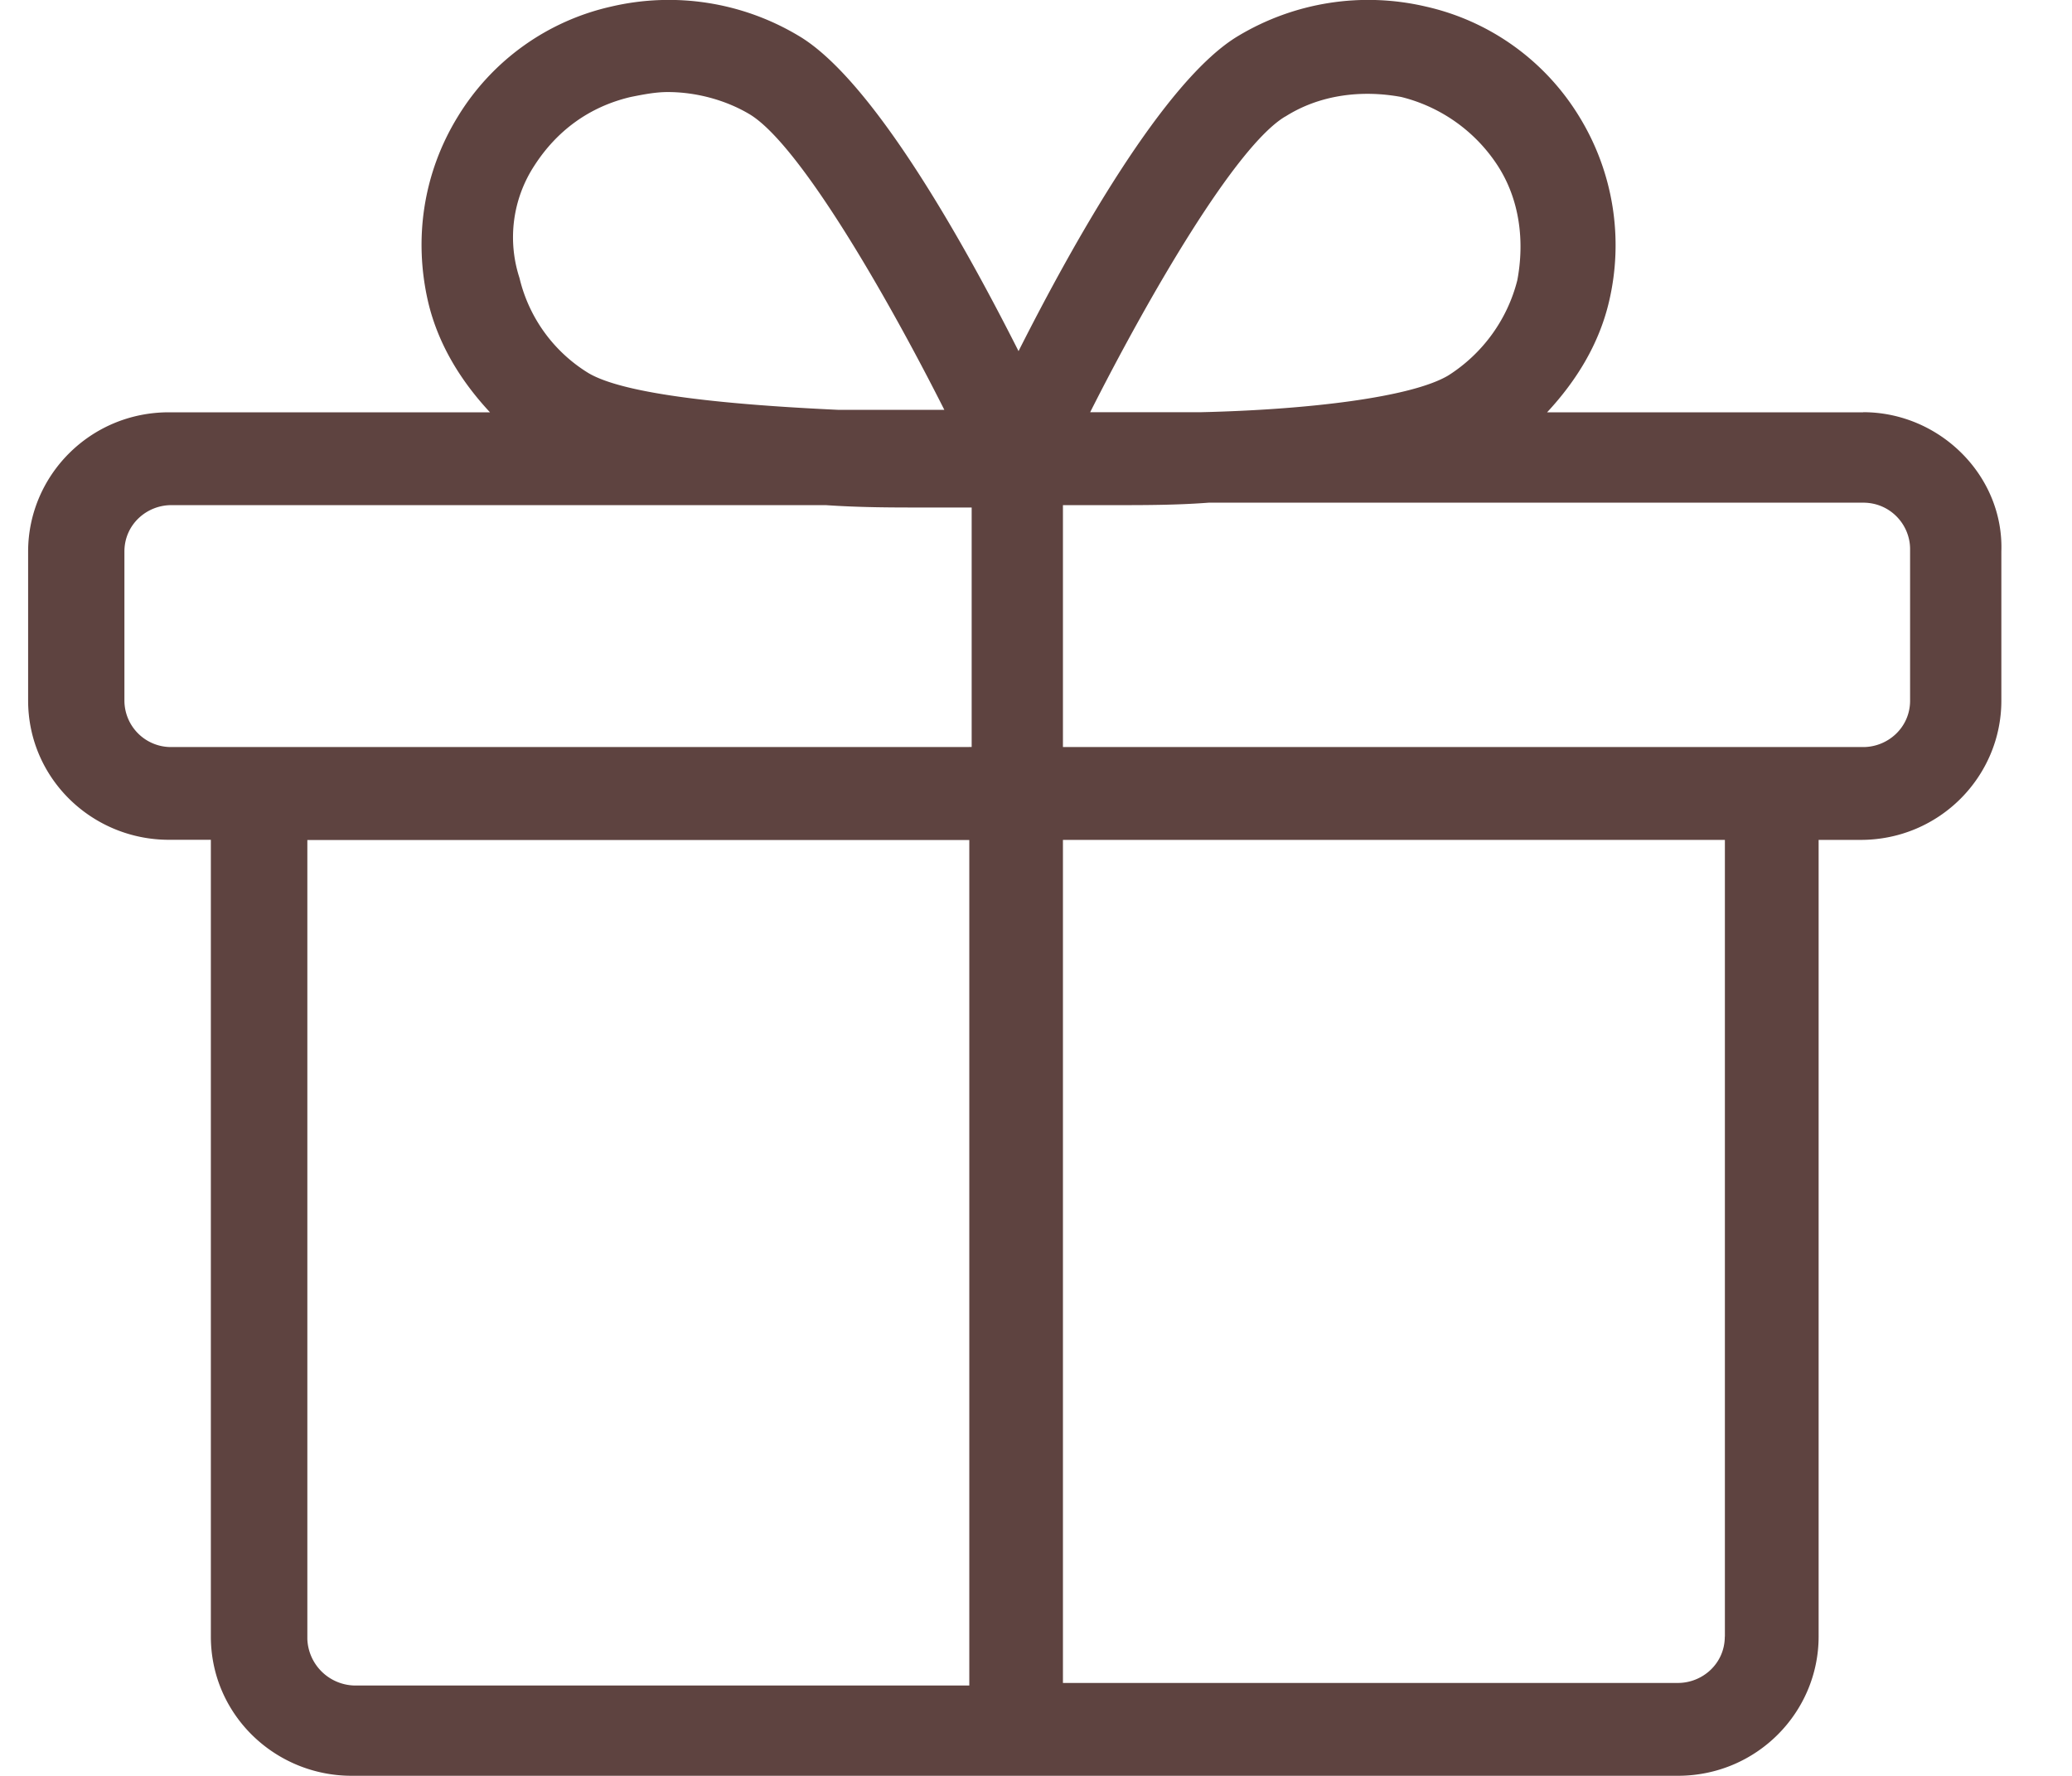 <svg fill="none" height="18" width="21" xmlns="http://www.w3.org/2000/svg"><path d="M18.883 4.179H15.68c.3-.322.526-.694.626-1.115a2.49 2.49 0 0 0-.3-1.882A2.45 2.45 0 0 0 14.453.067a2.561 2.561 0 0 0-1.903.297c-.75.446-1.677 2.105-2.227 3.195-.55-1.09-1.476-2.75-2.227-3.195A2.561 2.561 0 0 0 6.193.067 2.448 2.448 0 0 0 4.64 1.182c-.35.57-.45 1.238-.3 1.882.1.421.326.793.626 1.115H1.712c-.801 0-1.427.644-1.427 1.412V7.1c0 .793.651 1.412 1.427 1.412h.425v8.075c0 .793.651 1.412 1.427 1.412h13.441c.8 0 1.427-.644 1.427-1.412V8.513h.426c.8 0 1.426-.644 1.426-1.411V5.59c.026-.768-.625-1.412-1.4-1.412ZM5.417 1.677c.224-.347.55-.594.975-.694.125-.025.25-.05.376-.05.276 0 .576.075.826.223.5.297 1.377 1.809 1.977 2.998H8.495c-1.077-.05-2.154-.15-2.53-.372a1.55 1.55 0 0 1-.7-.965 1.327 1.327 0 0 1 .152-1.14Zm4.405 15.407H3.59a.49.49 0 0 1-.475-.47v-8.1h6.709v8.57Zm0-9.512H1.736a.472.472 0 0 1-.475-.47V5.59c0-.273.225-.47.475-.47H8.37c.35.024.676.024.952.024h.526v2.427h-.025Zm3.204-6.39c.35-.223.776-.273 1.176-.199.4.099.75.347.976.694.225.346.275.768.2 1.164-.1.396-.35.743-.7.965-.376.223-1.428.347-2.504.372h-1.125c.6-1.188 1.476-2.698 1.977-2.997Zm4.455 15.406c0 .273-.225.47-.475.47h-6.233V8.513h6.709v8.075Zm1.878-9.486c0 .272-.225.47-.475.47h-8.111V5.12h.526c.3 0 .626 0 .952-.025h6.633c.275 0 .475.223.475.47v1.537Z" fill="#5E4340"></path></svg>
